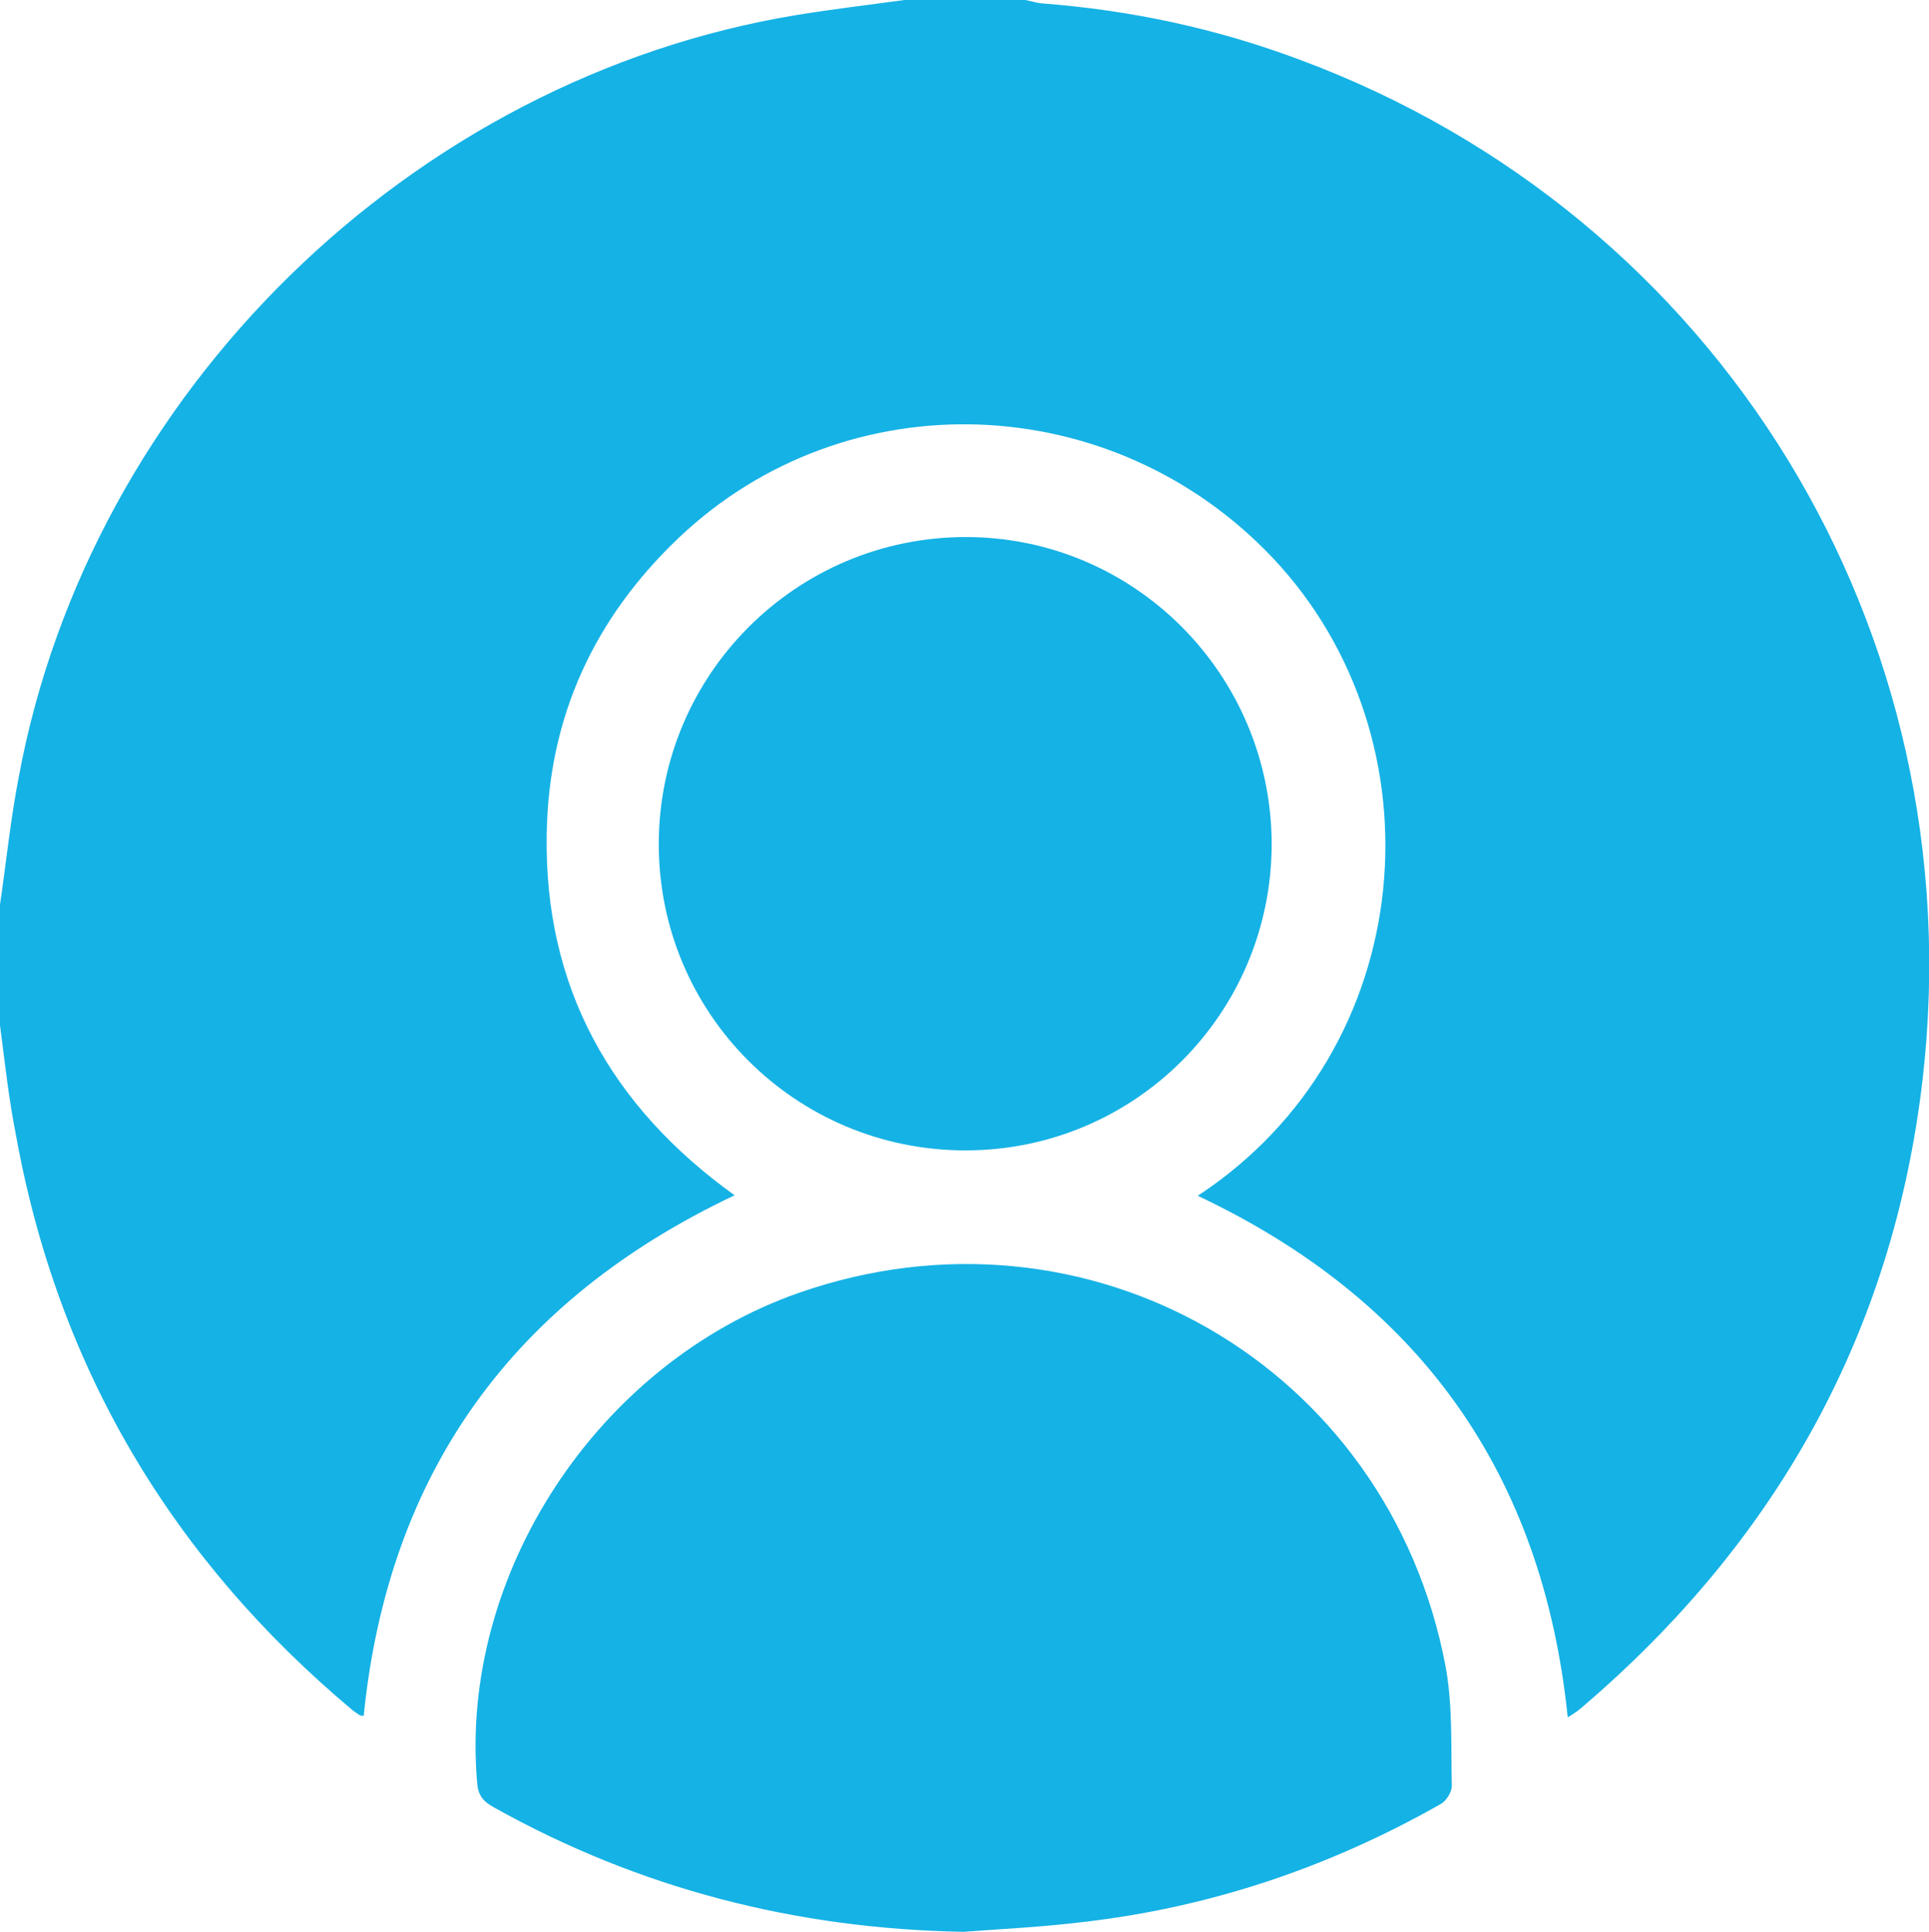 <svg xmlns="http://www.w3.org/2000/svg" xmlns:xlink="http://www.w3.org/1999/xlink" id="Layer_1" x="0px" y="0px" viewBox="0 0 39.94 40" style="enable-background:new 0 0 39.94 40;" xml:space="preserve">
<style type="text/css">
	.st0{fill:#15B2E5;}
</style>
<g>
	<path class="st0" d="M18.73,0c0.83,0,1.67,0,2.5,0c0.11,0.02,0.23,0.06,0.34,0.07c1.84,0.14,3.62,0.52,5.35,1.17   c8.68,3.23,13.95,11.82,12.89,21.09c-0.61,5.29-3.05,9.62-7.1,13.06c-0.07,0.06-0.16,0.11-0.25,0.17   c-0.52-5.07-3.09-8.64-7.66-10.8c4.61-3.03,5.1-9.44,1.56-13.2c-3.32-3.52-8.83-3.72-12.3-0.43c-1.75,1.66-2.7,3.7-2.74,6.13   c-0.06,3.18,1.33,5.65,3.89,7.49c-4.59,2.17-7.17,5.74-7.68,10.78c-0.04-0.01-0.07,0-0.09-0.02c-0.04-0.03-0.09-0.06-0.13-0.09   c-3.75-3.14-6.11-7.1-6.98-11.92C0.18,22.75,0.1,21.99,0,21.23c0-0.83,0-1.67,0-2.5c0.13-0.88,0.22-1.78,0.39-2.65   C1.87,8.12,8.52,1.62,16.5,0.31C17.24,0.19,17.99,0.1,18.73,0z"></path>
	<path class="st0" d="M19.95,40c-3.46-0.06-6.71-0.89-9.73-2.58C10,37.3,9.9,37.17,9.88,36.92c-0.38-4.31,2.49-8.69,6.66-10.15   c5.98-2.09,12.21,1.5,13.39,7.73c0.15,0.81,0.11,1.65,0.13,2.48c0,0.13-0.12,0.32-0.24,0.38c-2.31,1.31-4.78,2.14-7.42,2.44   C21.58,39.9,20.76,39.94,19.95,40z"></path>
	<path class="st0" d="M26.33,17.47c0,3.51-2.83,6.35-6.34,6.35c-3.51,0-6.35-2.83-6.35-6.34c0-3.51,2.84-6.35,6.34-6.36   C23.48,11.11,26.32,13.96,26.33,17.47z"></path>
</g>
</svg>